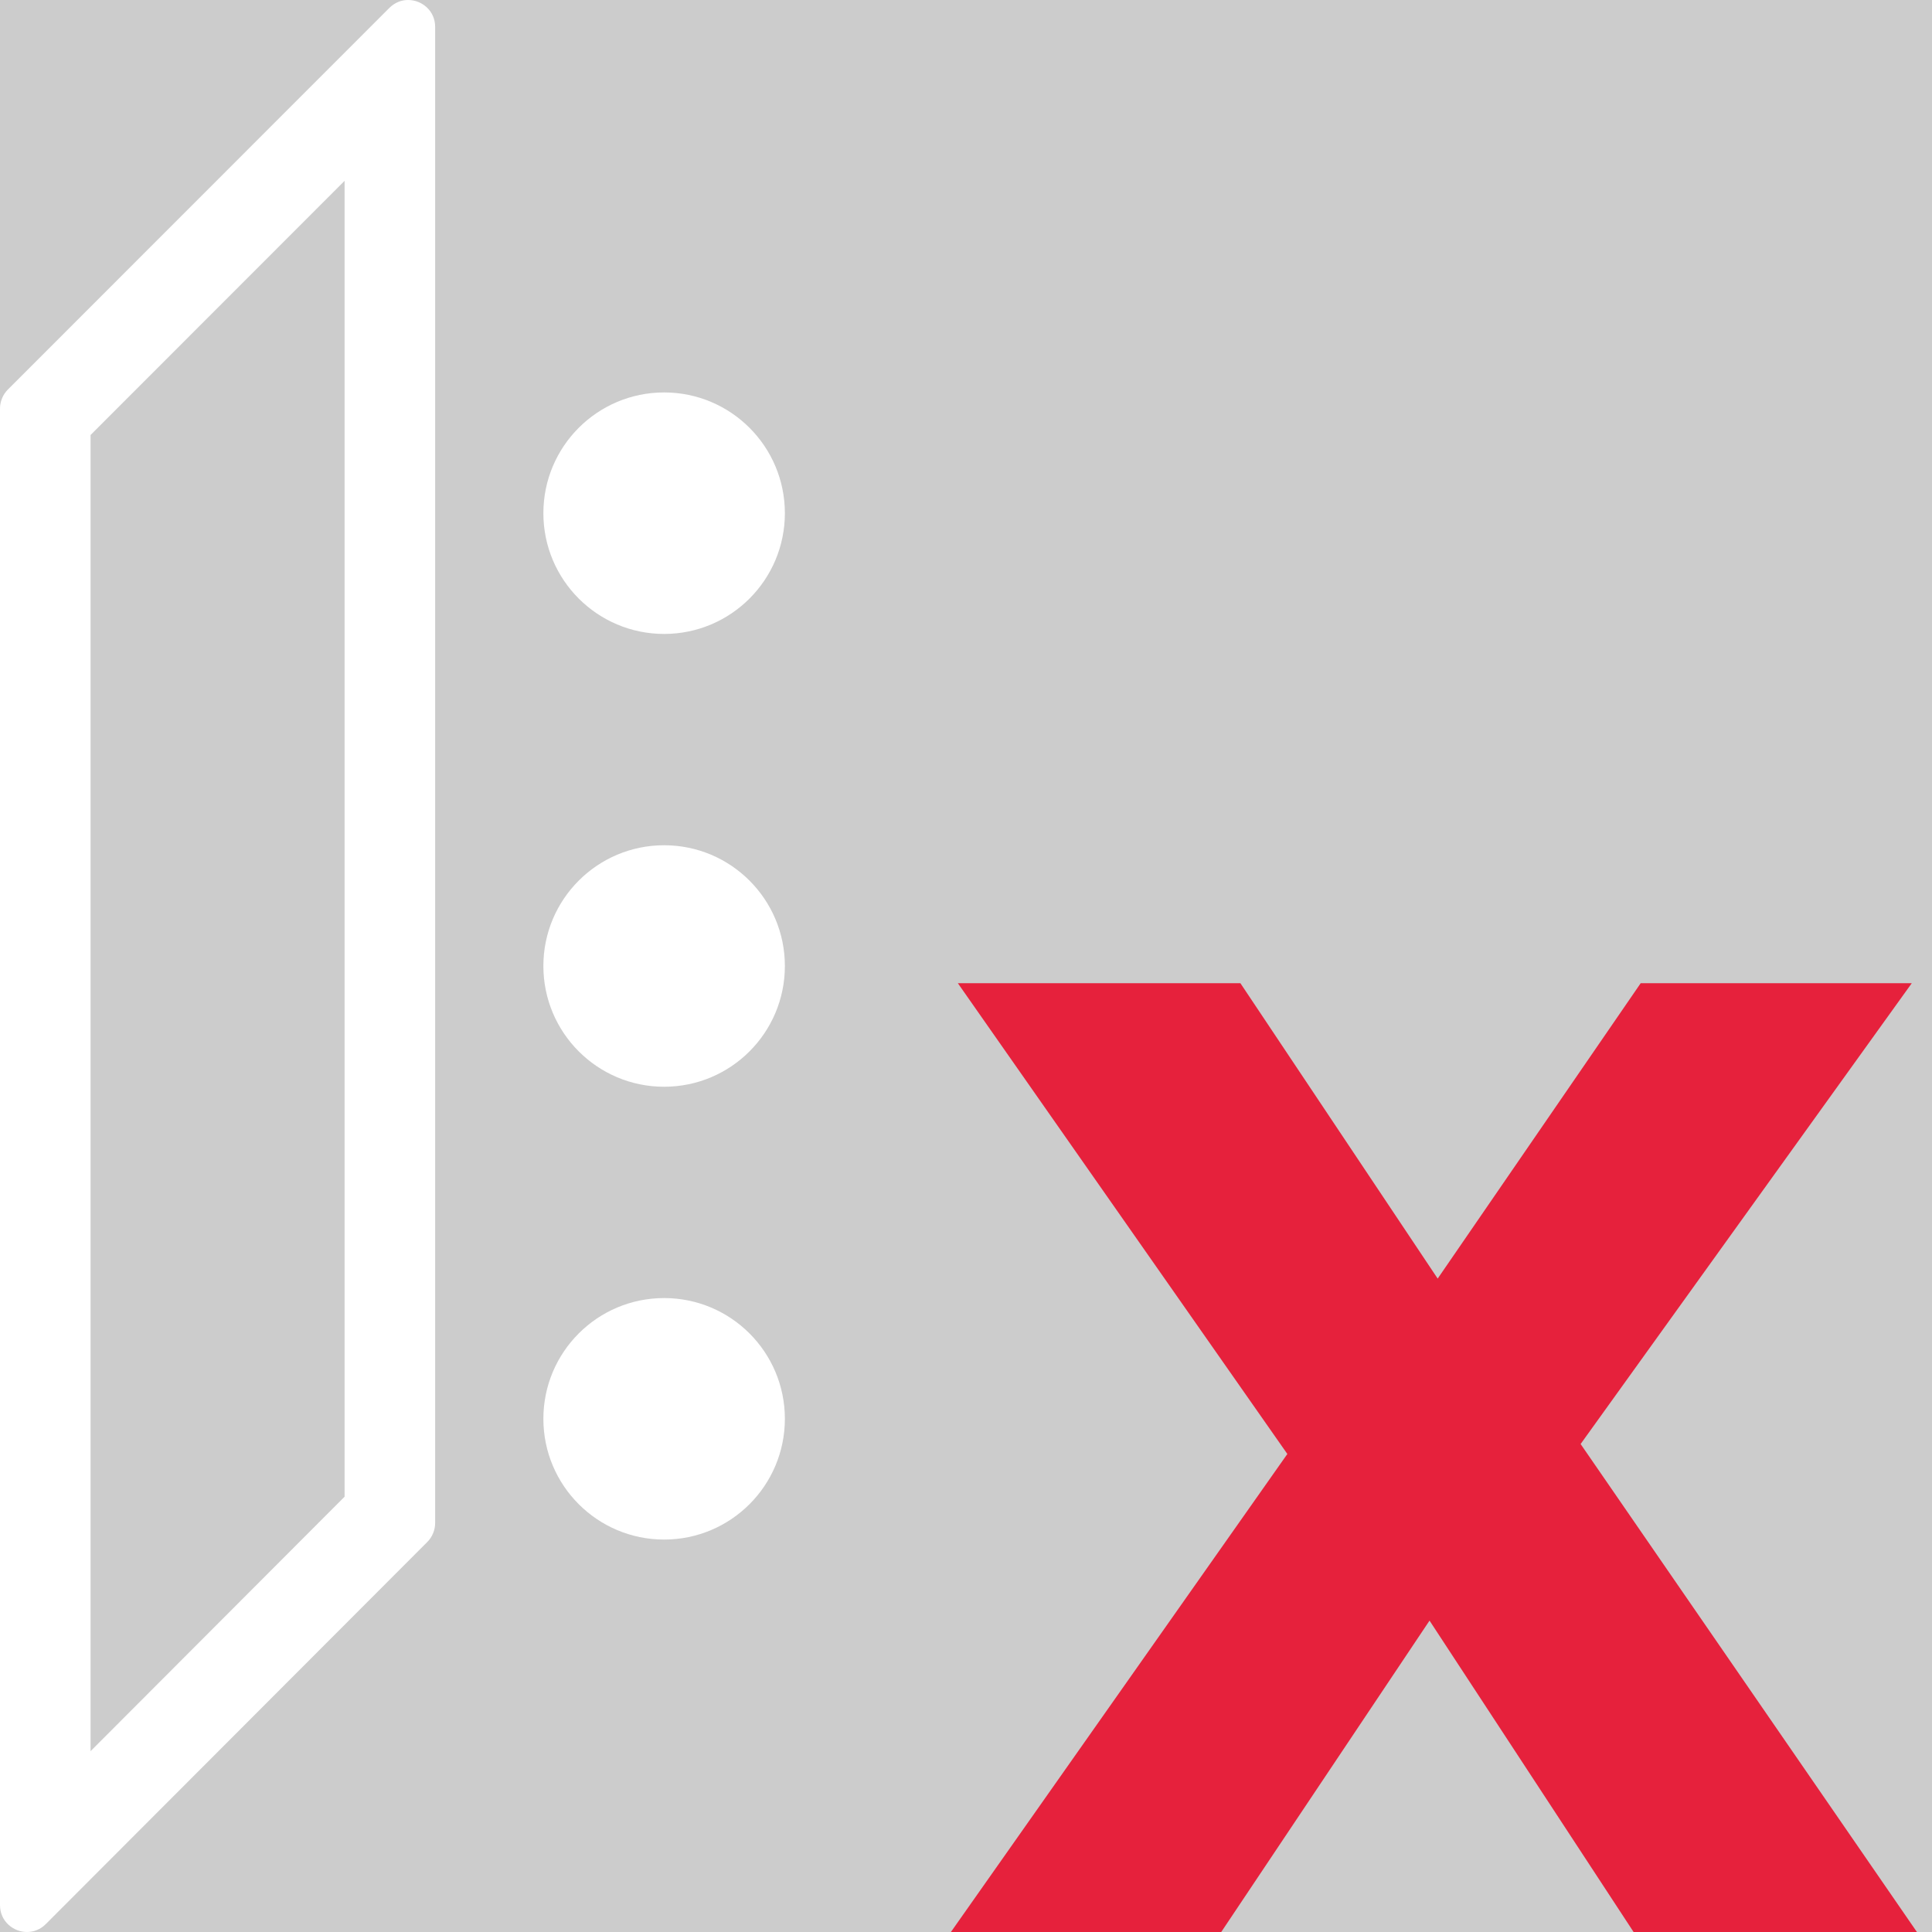 <?xml version='1.0' encoding='UTF-8'?>
<svg xmlns="http://www.w3.org/2000/svg" id="uuid-cf333f34-43ac-4b0e-94ed-9ea50eeab5fd" data-name="Calque 1" viewBox="0 0 128 128">
  <rect width="100%" height="100%" fill="#cccccc"/>
  <defs>
    <style>
      .uuid-3ca439e8-bfa5-4e34-9417-9460e519204e {
        fill: #e6213c;
      }

      .uuid-3ca439e8-bfa5-4e34-9417-9460e519204e, .uuid-229782f4-186a-4a8c-81cb-dda875594471 {
        stroke-width: 0px;
      }

      .uuid-229782f4-186a-4a8c-81cb-dda875594471 {
        fill: #fff;
      }
    </style>
  </defs>
  <g>
    <circle class="uuid-229782f4-186a-4a8c-81cb-dda875594471" cx="44" cy="34" r="8"/>
    <circle class="uuid-229782f4-186a-4a8c-81cb-dda875594471" cx="44" cy="64" r="8"/>
    <circle class="uuid-229782f4-186a-4a8c-81cb-dda875594471" cx="44" cy="94" r="8"/>
  </g>
  <path class="uuid-229782f4-186a-4a8c-81cb-dda875594471" d="M30.04,4.77h0,0M22.83,11.98v87.18l-16.83,16.86V28.82L22.83,11.98M27.04,0c-.44,0-.88.16-1.25.53L.52,25.81c-.33.33-.52.79-.52,1.26v99.15c0,1.07.88,1.78,1.79,1.78.44,0,.88-.16,1.25-.53l25.27-25.31c.33-.33.52-.79.52-1.26V1.78c0-1.07-.88-1.78-1.79-1.78h0Z"/>
  <path class="uuid-3ca439e8-bfa5-4e34-9417-9460e519204e" d="M127,128h-18.77l-13.52-20.63-13.8,20.63h-17.91l22.29-31.67-21.83-31.19h18.72l13.07,19.57,13.45-19.57h17.96l-21.94,30.53,22.28,32.33Z"/>
</svg>
